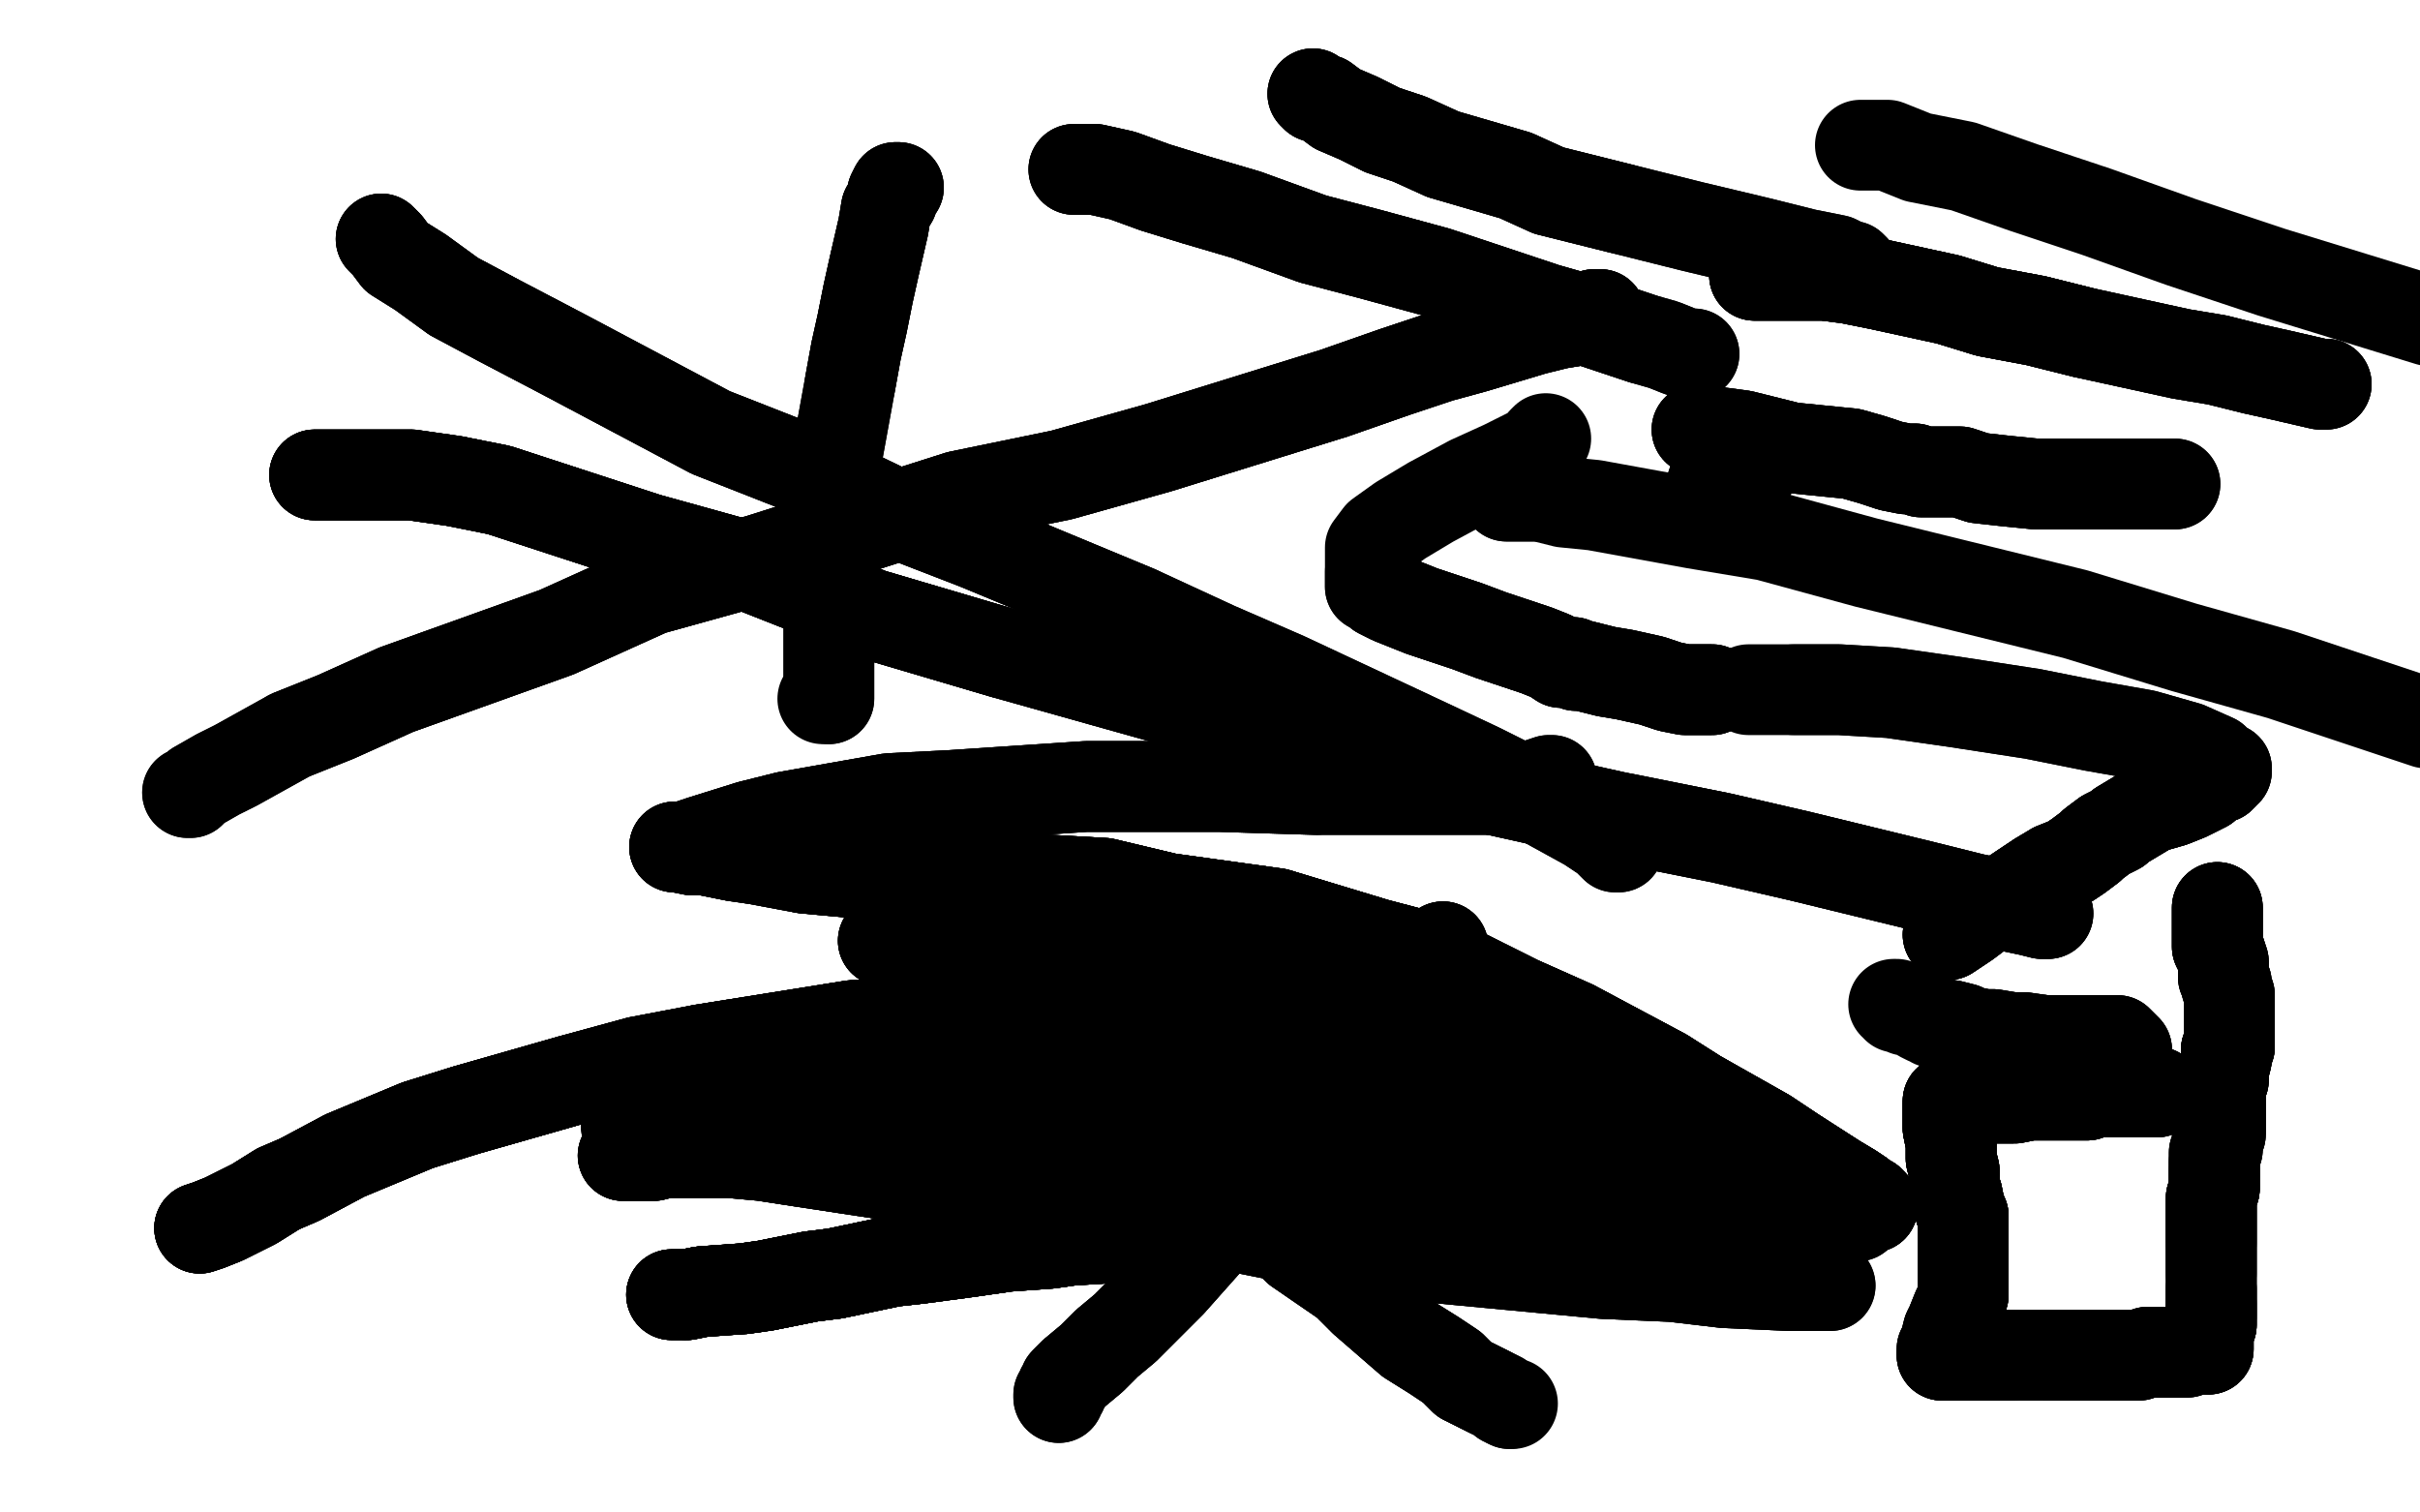 <?xml version="1.0" standalone="no"?>
<!DOCTYPE svg PUBLIC "-//W3C//DTD SVG 1.1//EN"
"http://www.w3.org/Graphics/SVG/1.1/DTD/svg11.dtd">

<svg width="800" height="500" version="1.1" xmlns="http://www.w3.org/2000/svg" xmlns:xlink="http://www.w3.org/1999/xlink" style="stroke-antialiasing: false"><desc>This SVG has been created on https://colorillo.com/</desc><rect x='0' y='0' width='800' height='500' style='fill: rgb(255,255,255); stroke-width:0' /><polyline points="126,79 128,81 131,85 139,90 150,98 165,106 186,117 235,143 263,154 292,168 323,180 376,202" style="fill: none; stroke: #000000; stroke-width: 30; stroke-linejoin: round; stroke-linecap: round; stroke-antialiasing: false; stroke-antialias: 0; opacity: 1.0"/>
<polyline points="126,79 128,81 131,85 139,90 150,98 165,106 186,117 235,143 263,154 292,168 323,180 376,202 402,214 425,224 472,246 489,254 505,262 525,273 531,277 534,280 535,280" style="fill: none; stroke: #000000; stroke-width: 30; stroke-linejoin: round; stroke-linecap: round; stroke-antialiasing: false; stroke-antialias: 0; opacity: 1.0"/>
<polyline points="126,79 128,81 131,85 139,90 150,98 165,106 186,117 235,143 263,154 292,168 323,180 376,202 402,214 425,224 472,246 489,254 505,262 525,273 531,277 534,280 535,280" style="fill: none; stroke: #000000; stroke-width: 30; stroke-linejoin: round; stroke-linecap: round; stroke-antialiasing: false; stroke-antialias: 0; opacity: 1.0"/>
<polyline points="529,104 528,104 527,104 524,105 521,106 515,107" style="fill: none; stroke: #000000; stroke-width: 30; stroke-linejoin: round; stroke-linecap: round; stroke-antialiasing: false; stroke-antialias: 0; opacity: 1.0"/>
<polyline points="529,104 528,104 527,104 524,105 521,106 515,107 507,109 487,115 476,118 461,123 441,130 383,148 351,157 317,164 251,185 215,195 184,209 131,228 111,237 96,243" style="fill: none; stroke: #000000; stroke-width: 30; stroke-linejoin: round; stroke-linecap: round; stroke-antialiasing: false; stroke-antialias: 0; opacity: 1.0"/>
<polyline points="529,104 528,104 527,104 524,105 521,106 515,107 507,109 487,115 476,118 461,123 441,130 383,148 351,157 317,164 251,185 215,195 184,209 131,228 111,237 96,243 78,253 72,256 65,260 63,262 62,262" style="fill: none; stroke: #000000; stroke-width: 30; stroke-linejoin: round; stroke-linecap: round; stroke-antialiasing: false; stroke-antialias: 0; opacity: 1.0"/>
<polyline points="529,104 528,104 527,104 524,105 521,106 515,107 507,109 487,115 476,118 461,123 441,130 383,148 351,157 317,164 251,185 215,195 184,209 131,228 111,237 96,243 78,253 72,256 65,260 63,262 62,262" style="fill: none; stroke: #000000; stroke-width: 30; stroke-linejoin: round; stroke-linecap: round; stroke-antialiasing: false; stroke-antialias: 0; opacity: 1.0"/>
<polyline points="297,62 296,62 295,64 295,66 293,69 292,75 289,88 287,97 285,107 283,116 281,127" style="fill: none; stroke: #000000; stroke-width: 30; stroke-linejoin: round; stroke-linecap: round; stroke-antialiasing: false; stroke-antialias: 0; opacity: 1.0"/>
<polyline points="297,62 296,62 295,64 295,66 293,69 292,75 289,88 287,97 285,107 283,116 281,127 277,149 276,159 275,169 274,189 274,197 274,205 274,217 274,223 274,228 274,230 274,231" style="fill: none; stroke: #000000; stroke-width: 30; stroke-linejoin: round; stroke-linecap: round; stroke-antialiasing: false; stroke-antialias: 0; opacity: 1.0"/>
<polyline points="297,62 296,62 295,64 295,66 293,69 292,75 289,88 287,97 285,107 283,116 281,127 277,149 276,159 275,169 274,189 274,197 274,205 274,217 274,223 274,228 274,230 274,231 273,231 272,231" style="fill: none; stroke: #000000; stroke-width: 30; stroke-linejoin: round; stroke-linecap: round; stroke-antialiasing: false; stroke-antialias: 0; opacity: 1.0"/>
<polyline points="104,157 105,157 111,157 118,157 126,157 136,157 150,159 165,162 214,178 250,188 288,203 332,216" style="fill: none; stroke: #000000; stroke-width: 30; stroke-linejoin: round; stroke-linecap: round; stroke-antialiasing: false; stroke-antialias: 0; opacity: 1.0"/>
<polyline points="104,157 105,157 111,157 118,157 126,157 136,157 150,159 165,162 214,178 250,188 288,203 332,216 421,241 462,254 534,270 569,277 595,283 636,293 652,297 671,301 675,302 677,302" style="fill: none; stroke: #000000; stroke-width: 30; stroke-linejoin: round; stroke-linecap: round; stroke-antialiasing: false; stroke-antialias: 0; opacity: 1.0"/>
<polyline points="104,157 105,157 111,157 118,157 126,157 136,157 150,159 165,162 214,178 250,188 288,203 332,216 421,241 462,254 534,270 569,277 595,283 636,293 652,297 671,301 675,302 677,302 676,302 675,301" style="fill: none; stroke: #000000; stroke-width: 30; stroke-linejoin: round; stroke-linecap: round; stroke-antialiasing: false; stroke-antialias: 0; opacity: 1.0"/>
<polyline points="104,157 105,157 111,157 118,157 126,157 136,157 150,159 165,162 214,178 250,188 288,203 332,216 421,241 462,254 534,270 569,277 595,283 636,293 652,297 671,301 675,302 677,302 676,302 675,301" style="fill: none; stroke: #000000; stroke-width: 30; stroke-linejoin: round; stroke-linecap: round; stroke-antialiasing: false; stroke-antialias: 0; opacity: 1.0"/>
<polyline points="222,428 224,428 227,428 232,427 246,426 253,425 268,422 276,421 295,417 304,416" style="fill: none; stroke: #000000; stroke-width: 30; stroke-linejoin: round; stroke-linecap: round; stroke-antialiasing: false; stroke-antialias: 0; opacity: 1.0"/>
<polyline points="222,428 224,428 227,428 232,427 246,426 253,425 268,422 276,421 295,417 304,416 319,414 333,412 347,411 354,410 370,409 376,408 390,407 409,405 418,405 429,405" style="fill: none; stroke: #000000; stroke-width: 30; stroke-linejoin: round; stroke-linecap: round; stroke-antialiasing: false; stroke-antialias: 0; opacity: 1.0"/>
<polyline points="222,428 224,428 227,428 232,427 246,426 253,425 268,422 276,421 295,417 304,416 319,414 333,412 347,411 354,410 370,409 376,408 390,407 409,405 418,405 429,405 440,405 452,405 463,405 470,405 481,405 486,405 504,404 508,404" style="fill: none; stroke: #000000; stroke-width: 30; stroke-linejoin: round; stroke-linecap: round; stroke-antialiasing: false; stroke-antialias: 0; opacity: 1.0"/>
<polyline points="222,428 224,428 227,428 232,427 246,426 253,425 268,422 276,421 295,417 304,416 319,414 333,412 347,411 354,410 370,409 376,408 390,407 409,405 418,405 429,405 440,405 452,405 463,405 470,405 481,405 486,405 504,404 508,404 524,404 531,404 543,404 555,404 566,404 575,403 582,403 587,403 590,403 592,403" style="fill: none; stroke: #000000; stroke-width: 30; stroke-linejoin: round; stroke-linecap: round; stroke-antialiasing: false; stroke-antialias: 0; opacity: 1.0"/>
<polyline points="222,428 224,428 227,428 232,427 246,426 253,425 268,422 276,421 295,417 304,416 319,414 333,412 347,411 354,410 370,409 376,408 390,407 409,405 418,405 429,405 440,405 452,405 463,405 470,405 481,405 486,405 504,404 508,404 524,404 531,404 543,404 555,404 566,404 575,403 582,403 587,403 590,403 592,403 596,403 601,403 602,403 603,403 606,403 607,403 608,402" style="fill: none; stroke: #000000; stroke-width: 30; stroke-linejoin: round; stroke-linecap: round; stroke-antialiasing: false; stroke-antialias: 0; opacity: 1.0"/>
<polyline points="227,428 232,427 246,426 253,425 268,422 276,421 295,417 304,416 319,414 333,412 347,411 354,410 370,409 376,408 390,407 409,405 418,405 429,405 440,405 452,405 463,405 470,405 481,405 486,405 504,404 508,404 524,404 531,404 543,404 555,404 566,404 575,403 582,403 587,403 590,403 592,403 596,403 601,403 602,403 603,403 606,403 607,403 608,402 609,402 610,402 611,402 612,402 613,402 614,402" style="fill: none; stroke: #000000; stroke-width: 30; stroke-linejoin: round; stroke-linecap: round; stroke-antialiasing: false; stroke-antialias: 0; opacity: 1.0"/>
<polyline points="227,428 232,427 246,426 253,425 268,422 276,421 295,417 304,416 319,414 333,412 347,411 354,410 370,409 376,408 390,407 409,405 418,405 429,405 440,405 452,405 463,405 470,405 481,405 486,405 504,404 508,404 524,404 531,404 543,404 555,404 566,404 575,403 582,403 587,403 590,403 592,403 596,403 601,403 602,403 603,403 606,403 607,403 608,402 609,402 610,402 611,402 612,402 613,402 614,402" style="fill: none; stroke: #000000; stroke-width: 30; stroke-linejoin: round; stroke-linecap: round; stroke-antialiasing: false; stroke-antialias: 0; opacity: 1.0"/>
<polyline points="292,311 293,311 294,311 296,312 298,313 300,315 303,318 314,327 320,332 328,339 345,352 354,358 363,366" style="fill: none; stroke: #000000; stroke-width: 30; stroke-linejoin: round; stroke-linecap: round; stroke-antialiasing: false; stroke-antialias: 0; opacity: 1.0"/>
<polyline points="292,311 293,311 294,311 296,312 298,313 300,315 303,318 314,327 320,332 328,339 345,352 354,358 363,366 380,379 389,384 399,391 414,401 423,407 429,413 445,424 451,430 466,443 474,448 480,452 484,456 492,460" style="fill: none; stroke: #000000; stroke-width: 30; stroke-linejoin: round; stroke-linecap: round; stroke-antialiasing: false; stroke-antialias: 0; opacity: 1.0"/>
<polyline points="292,311 293,311 294,311 296,312 298,313 300,315 303,318 314,327 320,332 328,339 345,352 354,358 363,366 380,379 389,384 399,391 414,401 423,407 429,413 445,424 451,430 466,443 474,448 480,452 484,456 492,460 496,462 497,463 499,464" style="fill: none; stroke: #000000; stroke-width: 30; stroke-linejoin: round; stroke-linecap: round; stroke-antialiasing: false; stroke-antialias: 0; opacity: 1.0"/>
<polyline points="292,311 293,311 294,311 296,312 298,313 300,315 303,318 314,327 320,332 328,339 345,352 354,358 363,366 380,379 389,384 399,391 414,401 423,407 429,413 445,424 451,430 466,443 474,448 480,452 484,456 492,460 496,462 497,463 499,464 500,464" style="fill: none; stroke: #000000; stroke-width: 30; stroke-linejoin: round; stroke-linecap: round; stroke-antialiasing: false; stroke-antialias: 0; opacity: 1.0"/>
<polyline points="206,382 207,382 209,382 212,382 216,382 220,381 232,381 241,381 252,382 265,384 311,391" style="fill: none; stroke: #000000; stroke-width: 30; stroke-linejoin: round; stroke-linecap: round; stroke-antialiasing: false; stroke-antialias: 0; opacity: 1.0"/>
<polyline points="206,382 207,382 209,382 212,382 216,382 220,381 232,381 241,381 252,382 265,384 311,391 343,396 411,406 446,413 477,416 530,421 553,422 570,424 592,425 599,425 603,425" style="fill: none; stroke: #000000; stroke-width: 30; stroke-linejoin: round; stroke-linecap: round; stroke-antialiasing: false; stroke-antialias: 0; opacity: 1.0"/>
<polyline points="206,382 207,382 209,382 212,382 216,382 220,381 232,381 241,381 252,382 265,384 311,391 343,396 411,406 446,413 477,416 530,421 553,422 570,424 592,425 599,425 603,425 605,425" style="fill: none; stroke: #000000; stroke-width: 30; stroke-linejoin: round; stroke-linecap: round; stroke-antialiasing: false; stroke-antialias: 0; opacity: 1.0"/>
<polyline points="206,382 207,382 209,382 212,382 216,382 220,381 232,381 241,381 252,382 265,384 311,391 343,396 411,406 446,413 477,416 530,421 553,422 570,424 592,425 599,425 603,425 605,425" style="fill: none; stroke: #000000; stroke-width: 30; stroke-linejoin: round; stroke-linecap: round; stroke-antialiasing: false; stroke-antialias: 0; opacity: 1.0"/>
<polyline points="477,313 477,314 475,316 475,317 473,319 472,322 469,326 466,329 458,340 453,348 448,354 435,370" style="fill: none; stroke: #000000; stroke-width: 30; stroke-linejoin: round; stroke-linecap: round; stroke-antialiasing: false; stroke-antialias: 0; opacity: 1.0"/>
<polyline points="477,313 477,314 475,316 475,317 473,319 472,322 469,326 466,329 458,340 453,348 448,354 435,370 426,379 419,389 411,397 395,415 387,424 372,439 366,444 361,449 355,454 354,455 353,456" style="fill: none; stroke: #000000; stroke-width: 30; stroke-linejoin: round; stroke-linecap: round; stroke-antialiasing: false; stroke-antialias: 0; opacity: 1.0"/>
<polyline points="477,313 477,314 475,316 475,317 473,319 472,322 469,326 466,329 458,340 453,348 448,354 435,370 426,379 419,389 411,397 395,415 387,424 372,439 366,444 361,449 355,454 354,455 353,456 352,457 352,458 351,459 351,460 350,461 350,462" style="fill: none; stroke: #000000; stroke-width: 30; stroke-linejoin: round; stroke-linecap: round; stroke-antialiasing: false; stroke-antialias: 0; opacity: 1.0"/>
<polyline points="477,313 477,314 475,316 475,317 473,319 472,322 469,326 466,329 458,340 453,348 448,354 435,370 426,379 419,389 411,397 395,415 387,424 372,439 366,444 361,449 355,454 354,455 353,456 352,457 352,458 351,459 351,460 350,461 350,462" style="fill: none; stroke: #000000; stroke-width: 30; stroke-linejoin: round; stroke-linecap: round; stroke-antialiasing: false; stroke-antialias: 0; opacity: 1.0"/>
<polyline points="66,406 69,405 74,403 80,400 84,398 92,393 99,390 114,382 138,372 154,367 189,357" style="fill: none; stroke: #000000; stroke-width: 30; stroke-linejoin: round; stroke-linecap: round; stroke-antialiasing: false; stroke-antialias: 0; opacity: 1.0"/>
<polyline points="66,406 69,405 74,403 80,400 84,398 92,393 99,390 114,382 138,372 154,367 189,357 211,351 232,347 282,339 309,338 337,336 390,337 415,340 439,345 491,359 515,365 539,372" style="fill: none; stroke: #000000; stroke-width: 30; stroke-linejoin: round; stroke-linecap: round; stroke-antialiasing: false; stroke-antialias: 0; opacity: 1.0"/>
<polyline points="66,406 69,405 74,403 80,400 84,398 92,393 99,390 114,382 138,372 154,367 189,357 211,351 232,347 282,339 309,338 337,336 390,337 415,340 439,345 491,359 515,365 539,372 573,383 587,387 606,394 612,397 616,397 619,399" style="fill: none; stroke: #000000; stroke-width: 30; stroke-linejoin: round; stroke-linecap: round; stroke-antialiasing: false; stroke-antialias: 0; opacity: 1.0"/>
<polyline points="66,406 69,405 74,403 80,400 84,398 92,393 99,390 114,382 138,372 154,367 189,357 211,351 232,347 282,339 309,338 337,336 390,337 415,340 439,345 491,359 515,365 539,372 573,383 587,387 606,394 612,397 616,397 619,399 619,398 618,398 618,397 617,397 615,395 612,393" style="fill: none; stroke: #000000; stroke-width: 30; stroke-linejoin: round; stroke-linecap: round; stroke-antialiasing: false; stroke-antialias: 0; opacity: 1.0"/>
<polyline points="66,406 69,405 74,403 80,400 84,398 92,393 99,390 114,382 138,372 154,367 189,357 211,351 232,347 282,339 309,338 337,336 390,337 415,340 439,345 491,359 515,365 539,372 573,383 587,387 606,394 612,397 616,397 619,399 619,398 618,398 618,397 617,397 615,395 612,393 607,390 593,381 584,375 561,362 550,355 520,339 502,331 474,317 455,312 422,302 386,297 365,292 330,290 300,289 288,289 266,287" style="fill: none; stroke: #000000; stroke-width: 30; stroke-linejoin: round; stroke-linecap: round; stroke-antialiasing: false; stroke-antialias: 0; opacity: 1.0"/>
<polyline points="232,347 282,339 309,338 337,336 390,337 415,340 439,345 491,359 515,365 539,372 573,383 587,387 606,394 612,397 616,397 619,399 619,398 618,398 618,397 617,397 615,395 612,393 607,390 593,381 584,375 561,362 550,355 520,339 502,331 474,317 455,312 422,302 386,297 365,292 330,290 300,289 288,289 266,287 250,284 243,283 233,281 229,281 224,280 223,280" style="fill: none; stroke: #000000; stroke-width: 30; stroke-linejoin: round; stroke-linecap: round; stroke-antialiasing: false; stroke-antialias: 0; opacity: 1.0"/>
<polyline points="439,345 491,359 515,365 539,372 573,383 587,387 606,394 612,397 616,397 619,399 619,398 618,398 618,397 617,397 615,395 612,393 607,390 593,381 584,375 561,362 550,355 520,339 502,331 474,317 455,312 422,302 386,297 365,292 330,290 300,289 288,289 266,287 250,284 243,283 233,281 229,281 224,280 223,280 226,280 232,278 248,273 260,270 294,264 314,263 359,260 403,260 435,261" style="fill: none; stroke: #000000; stroke-width: 30; stroke-linejoin: round; stroke-linecap: round; stroke-antialiasing: false; stroke-antialias: 0; opacity: 1.0"/>
<polyline points="618,397 617,397 615,395 612,393 607,390 593,381 584,375 561,362 550,355 520,339 502,331 474,317 455,312 422,302 386,297 365,292 330,290 300,289 288,289 266,287 250,284 243,283 233,281 229,281 224,280 223,280 226,280 232,278 248,273 260,270 294,264 314,263 359,260 403,260 435,261 448,261 471,261 487,261 498,261 501,261 507,260 509,259 512,258 513,258" style="fill: none; stroke: #000000; stroke-width: 30; stroke-linejoin: round; stroke-linecap: round; stroke-antialiasing: false; stroke-antialias: 0; opacity: 1.0"/>
<polyline points="618,397 617,397 615,395 612,393 607,390 593,381 584,375 561,362 550,355 520,339 502,331 474,317 455,312 422,302 386,297 365,292 330,290 300,289 288,289 266,287 250,284 243,283 233,281 229,281 224,280 223,280 226,280 232,278 248,273 260,270 294,264 314,263 359,260 403,260 435,261 448,261 471,261 487,261 498,261 501,261 507,260 509,259 512,258 513,258" style="fill: none; stroke: #000000; stroke-width: 30; stroke-linejoin: round; stroke-linecap: round; stroke-antialiasing: false; stroke-antialias: 0; opacity: 1.0"/>
<polyline points="502,164 500,164 499,164 498,164 499,164 500,164 504,164 509,164" style="fill: none; stroke: #000000; stroke-width: 30; stroke-linejoin: round; stroke-linecap: round; stroke-antialiasing: false; stroke-antialias: 0; opacity: 1.0"/>
<polyline points="502,164 500,164 499,164 498,164 499,164 500,164 504,164 509,164 517,166 527,167 560,173 584,177 617,186 686,203 722,214 754,223 802,239" style="fill: none; stroke: #000000; stroke-width: 30; stroke-linejoin: round; stroke-linecap: round; stroke-antialiasing: false; stroke-antialias: 0; opacity: 1.0"/>
<polyline points="580,91 583,91 586,91 591,91 596,91 603,91 611,92 621,94 644,99 657,103 673,106 689,110" style="fill: none; stroke: #000000; stroke-width: 30; stroke-linejoin: round; stroke-linecap: round; stroke-antialiasing: false; stroke-antialias: 0; opacity: 1.0"/>
<polyline points="580,91 583,91 586,91 591,91 596,91 603,91 611,92 621,94 644,99 657,103 673,106 689,110 721,117 733,119 745,122 754,124 767,127 768,127 769,127" style="fill: none; stroke: #000000; stroke-width: 30; stroke-linejoin: round; stroke-linecap: round; stroke-antialiasing: false; stroke-antialias: 0; opacity: 1.0"/>
<polyline points="580,91 583,91 586,91 591,91 596,91 603,91 611,92 621,94 644,99 657,103 673,106 689,110 721,117 733,119 745,122 754,124 767,127 768,127 769,127 768,127" style="fill: none; stroke: #000000; stroke-width: 30; stroke-linejoin: round; stroke-linecap: round; stroke-antialiasing: false; stroke-antialias: 0; opacity: 1.0"/>
<polyline points="580,91 583,91 586,91 591,91 596,91 603,91 611,92 621,94 644,99 657,103 673,106 689,110 721,117 733,119 745,122 754,124 767,127 768,127 769,127 768,127" style="fill: none; stroke: #000000; stroke-width: 30; stroke-linejoin: round; stroke-linecap: round; stroke-antialiasing: false; stroke-antialias: 0; opacity: 1.0"/>
<polyline points="615,48 618,48 624,48 634,52 649,55 669,62 693,70 721,80 751,90 803,106" style="fill: none; stroke: #000000; stroke-width: 30; stroke-linejoin: round; stroke-linecap: round; stroke-antialiasing: false; stroke-antialias: 0; opacity: 1.0"/>
<polyline points="355,56 362,56 371,58 382,62 395,66 412,71 434,79 453,84 475,90 511,102 525,106 543,112" style="fill: none; stroke: #000000; stroke-width: 30; stroke-linejoin: round; stroke-linecap: round; stroke-antialiasing: false; stroke-antialias: 0; opacity: 1.0"/>
<polyline points="355,56 362,56 371,58 382,62 395,66 412,71 434,79 453,84 475,90 511,102 525,106 543,112 550,114 555,116 558,117 560,117" style="fill: none; stroke: #000000; stroke-width: 30; stroke-linejoin: round; stroke-linecap: round; stroke-antialiasing: false; stroke-antialias: 0; opacity: 1.0"/>
<polyline points="355,56 362,56 371,58 382,62 395,66 412,71 434,79 453,84 475,90 511,102 525,106 543,112 550,114 555,116 558,117 560,117" style="fill: none; stroke: #000000; stroke-width: 30; stroke-linejoin: round; stroke-linecap: round; stroke-antialiasing: false; stroke-antialias: 0; opacity: 1.0"/>
<polyline points="434,31 435,32 438,33 442,36 449,39 457,43 466,46 477,51 501,58 512,63 524,66 536,69" style="fill: none; stroke: #000000; stroke-width: 30; stroke-linejoin: round; stroke-linecap: round; stroke-antialiasing: false; stroke-antialias: 0; opacity: 1.0"/>
<polyline points="434,31 435,32 438,33 442,36 449,39 457,43 466,46 477,51 501,58 512,63 524,66 536,69 560,75 581,80 589,82 597,84 607,86 611,88 612,88 613,89" style="fill: none; stroke: #000000; stroke-width: 30; stroke-linejoin: round; stroke-linecap: round; stroke-antialiasing: false; stroke-antialias: 0; opacity: 1.0"/>
<polyline points="434,31 435,32 438,33 442,36 449,39 457,43 466,46 477,51 501,58 512,63 524,66 536,69 560,75 581,80 589,82 597,84 607,86 611,88 612,88 613,89" style="fill: none; stroke: #000000; stroke-width: 30; stroke-linejoin: round; stroke-linecap: round; stroke-antialiasing: false; stroke-antialias: 0; opacity: 1.0"/>
<polyline points="733,300 733,301 733,302 733,303 733,304 733,305 733,307 733,308 733,309 733,311 733,313 734,315" style="fill: none; stroke: #000000; stroke-width: 30; stroke-linejoin: round; stroke-linecap: round; stroke-antialiasing: false; stroke-antialias: 0; opacity: 1.0"/>
<polyline points="733,300 733,301 733,302 733,303 733,304 733,305 733,307 733,308 733,309 733,311 733,313 734,315 735,318 735,319 735,323 736,325 736,326 737,329 737,331 737,332 737,334 737,337 737,339 737,342 737,343 737,346 736,347 736,348 736,350" style="fill: none; stroke: #000000; stroke-width: 30; stroke-linejoin: round; stroke-linecap: round; stroke-antialiasing: false; stroke-antialias: 0; opacity: 1.0"/>
<polyline points="733,300 733,301 733,302 733,303 733,304 733,305 733,307 733,308 733,309 733,311 733,313 734,315 735,318 735,319 735,323 736,325 736,326 737,329 737,331 737,332 737,334 737,337 737,339 737,342 737,343 737,346 736,347 736,348 736,350 735,354 735,357 734,359 734,361 734,363 734,364 734,368 734,369 734,370 734,373" style="fill: none; stroke: #000000; stroke-width: 30; stroke-linejoin: round; stroke-linecap: round; stroke-antialiasing: false; stroke-antialias: 0; opacity: 1.0"/>
<polyline points="733,300 733,301 733,302 733,303 733,304 733,305 733,307 733,308 733,309 733,311 733,313 734,315 735,318 735,319 735,323 736,325 736,326 737,329 737,331 737,332 737,334 737,337 737,339 737,342 737,343 737,346 736,347 736,348 736,350 735,354 735,357 734,359 734,361 734,363 734,364 734,368 734,369 734,370 734,373 734,375 733,376 733,379 733,380 732,381 732,384 732,385 732,387 732,389 732,390 732,393" style="fill: none; stroke: #000000; stroke-width: 30; stroke-linejoin: round; stroke-linecap: round; stroke-antialiasing: false; stroke-antialias: 0; opacity: 1.0"/>
<polyline points="737,339 737,342 737,343 737,346 736,347 736,348 736,350 735,354 735,357 734,359 734,361 734,363 734,364 734,368 734,369 734,370 734,373 734,375 733,376 733,379 733,380 732,381 732,384 732,385 732,387 732,389 732,390 732,393 731,396 731,397 731,399 731,400 731,401 731,403 731,405 731,406 731,409 731,410 731,411" style="fill: none; stroke: #000000; stroke-width: 30; stroke-linejoin: round; stroke-linecap: round; stroke-antialiasing: false; stroke-antialias: 0; opacity: 1.0"/>
<polyline points="737,339 737,342 737,343 737,346 736,347 736,348 736,350 735,354 735,357 734,359 734,361 734,363 734,364 734,368 734,369 734,370 734,373 734,375 733,376 733,379 733,380 732,381 732,384 732,385 732,387 732,389 732,390 732,393 731,396 731,397 731,399 731,400 731,401 731,403 731,405 731,406 731,409 731,410 731,411 731,412 731,414 731,415 731,416 731,417 731,418 731,419 731,420 731,421" style="fill: none; stroke: #000000; stroke-width: 30; stroke-linejoin: round; stroke-linecap: round; stroke-antialiasing: false; stroke-antialias: 0; opacity: 1.0"/>
<polyline points="732,384 732,385 732,387 732,389 732,390 732,393 731,396 731,397 731,399 731,400 731,401 731,403 731,405 731,406 731,409 731,410 731,411 731,412 731,414 731,415 731,416 731,417 731,418 731,419 731,420 731,421 731,422 731,423 731,424 731,425 731,426 731,428 731,429 731,430 731,431 731,432 731,433 731,434 731,435" style="fill: none; stroke: #000000; stroke-width: 30; stroke-linejoin: round; stroke-linecap: round; stroke-antialiasing: false; stroke-antialias: 0; opacity: 1.0"/>
<polyline points="732,384 732,385 732,387 732,389 732,390 732,393 731,396 731,397 731,399 731,400 731,401 731,403 731,405 731,406 731,409 731,410 731,411 731,412 731,414 731,415 731,416 731,417 731,418 731,419 731,420 731,421 731,422 731,423 731,424 731,425 731,426 731,428 731,429 731,430 731,431 731,432 731,433 731,434 731,435 731,436 731,437 731,438 730,438 730,439 730,440 730,441" style="fill: none; stroke: #000000; stroke-width: 30; stroke-linejoin: round; stroke-linecap: round; stroke-antialiasing: false; stroke-antialias: 0; opacity: 1.0"/>
<polyline points="732,387 732,389 732,390 732,393 731,396 731,397 731,399 731,400 731,401 731,403 731,405 731,406 731,409 731,410 731,411 731,412 731,414 731,415 731,416 731,417 731,418 731,419 731,420 731,421 731,422 731,423 731,424 731,425 731,426 731,428 731,429 731,430 731,431 731,432 731,433 731,434 731,435 731,436 731,437 731,438 730,438 730,439 730,440 730,441 730,442 730,443 730,444 730,445 730,446" style="fill: none; stroke: #000000; stroke-width: 30; stroke-linejoin: round; stroke-linecap: round; stroke-antialiasing: false; stroke-antialias: 0; opacity: 1.0"/>
<polyline points="731,426 731,428 731,429 731,430 731,431 731,432 731,433 731,434 731,435 731,436 731,437 731,438 730,438 730,439 730,440 730,441 730,442 730,443 730,444 730,445 730,446 729,446 727,446 726,446 724,446 723,447 721,447 718,447 713,447 710,447 707,448 700,448 696,448 692,448 682,448 677,448" style="fill: none; stroke: #000000; stroke-width: 30; stroke-linejoin: round; stroke-linecap: round; stroke-antialiasing: false; stroke-antialias: 0; opacity: 1.0"/>
<polyline points="731,426 731,428 731,429 731,430 731,431 731,432 731,433 731,434 731,435 731,436 731,437 731,438 730,438 730,439 730,440 730,441 730,442 730,443 730,444 730,445 730,446 729,446 727,446 726,446 724,446 723,447 721,447 718,447 713,447 710,447 707,448 700,448 696,448 692,448 682,448 677,448 665,448 659,448 654,448 647,448 645,448 642,448" style="fill: none; stroke: #000000; stroke-width: 30; stroke-linejoin: round; stroke-linecap: round; stroke-antialiasing: false; stroke-antialias: 0; opacity: 1.0"/>
<polyline points="731,431 731,432 731,433 731,434 731,435 731,436 731,437 731,438 730,438 730,439 730,440 730,441 730,442 730,443 730,444 730,445 730,446 729,446 727,446 726,446 724,446 723,447 721,447 718,447 713,447 710,447 707,448 700,448 696,448 692,448 682,448 677,448 665,448 659,448 654,448 647,448 645,448 642,448 642,447 642,446 643,445 643,444 644,440 645,438 647,433 648,431 649,428 649,424" style="fill: none; stroke: #000000; stroke-width: 30; stroke-linejoin: round; stroke-linecap: round; stroke-antialiasing: false; stroke-antialias: 0; opacity: 1.0"/>
<polyline points="665,448 659,448 654,448 647,448 645,448 642,448 642,447 642,446 643,445 643,444 644,440 645,438 647,433 648,431 649,428 649,424 649,421 649,419 649,416 649,411 649,408 649,402 648,400 647,395 646,394 646,389 646,387 645,383 645,380 645,378 644,373 644,368 644,367 644,365" style="fill: none; stroke: #000000; stroke-width: 30; stroke-linejoin: round; stroke-linecap: round; stroke-antialiasing: false; stroke-antialias: 0; opacity: 1.0"/>
<polyline points="665,448 659,448 654,448 647,448 645,448 642,448 642,447 642,446 643,445 643,444 644,440 645,438 647,433 648,431 649,428 649,424 649,421 649,419 649,416 649,411 649,408 649,402 648,400 647,395 646,394 646,389 646,387 645,383 645,380 645,378 644,373 644,368 644,367 644,365 644,364" style="fill: none; stroke: #000000; stroke-width: 30; stroke-linejoin: round; stroke-linecap: round; stroke-antialiasing: false; stroke-antialias: 0; opacity: 1.0"/>
<polyline points="649,428 649,424 649,421 649,419 649,416 649,411 649,408 649,402 648,400 647,395 646,394 646,389 646,387 645,383 645,380 645,378 644,373 644,368 644,367 644,365 644,364 645,364 647,363 649,363 652,363 658,363 666,363 671,362 678,362 680,362 683,362 685,362 686,362 688,362 690,362 692,361 695,361 696,361 700,361 702,361 706,361 707,361 711,361" style="fill: none; stroke: #000000; stroke-width: 30; stroke-linejoin: round; stroke-linecap: round; stroke-antialiasing: false; stroke-antialias: 0; opacity: 1.0"/>
<polyline points="649,428 649,424 649,421 649,419 649,416 649,411 649,408 649,402 648,400 647,395 646,394 646,389 646,387 645,383 645,380 645,378 644,373 644,368 644,367 644,365 644,364 645,364 647,363 649,363 652,363 658,363 666,363 671,362 678,362 680,362 683,362 685,362 686,362 688,362 690,362 692,361 695,361 696,361 700,361 702,361 706,361 707,361 711,361 712,361 713,361" style="fill: none; stroke: #000000; stroke-width: 30; stroke-linejoin: round; stroke-linecap: round; stroke-antialiasing: false; stroke-antialias: 0; opacity: 1.0"/>
<polyline points="649,408 649,402 648,400 647,395 646,394 646,389 646,387 645,383 645,380 645,378 644,373 644,368 644,367 644,365 644,364 645,364 647,363 649,363 652,363 658,363 666,363 671,362 678,362 680,362 683,362 685,362 686,362 688,362 690,362 692,361 695,361 696,361 700,361 702,361 706,361 707,361 711,361 712,361 713,361 712,361 711,361 710,361 709,361 708,361 707,361 706,361 706,360" style="fill: none; stroke: #000000; stroke-width: 30; stroke-linejoin: round; stroke-linecap: round; stroke-antialiasing: false; stroke-antialias: 0; opacity: 1.0"/>
<polyline points="644,373 644,368 644,367 644,365 644,364 645,364 647,363 649,363 652,363 658,363 666,363 671,362 678,362 680,362 683,362 685,362 686,362 688,362 690,362 692,361 695,361 696,361 700,361 702,361 706,361 707,361 711,361 712,361 713,361 712,361 711,361 710,361 709,361 708,361 707,361 706,361 706,360 705,360 704,359 704,358 704,357 704,356 704,354 704,353 704,352" style="fill: none; stroke: #000000; stroke-width: 30; stroke-linejoin: round; stroke-linecap: round; stroke-antialiasing: false; stroke-antialias: 0; opacity: 1.0"/>
<polyline points="707,361 706,361 706,360 705,360 704,359 704,358 704,357 704,356 704,354 704,353 704,352 703,349 703,347 702,346 701,345 700,344 699,344 698,344 696,344 695,344 691,344 685,344 682,344 676,344 669,343 665,343 659,342 656,342 651,341 649,340 645,339 644,339 643,339" style="fill: none; stroke: #000000; stroke-width: 30; stroke-linejoin: round; stroke-linecap: round; stroke-antialiasing: false; stroke-antialias: 0; opacity: 1.0"/>
<polyline points="707,361 706,361 706,360 705,360 704,359 704,358 704,357 704,356 704,354 704,353 704,352 703,349 703,347 702,346 701,345 700,344 699,344 698,344 696,344 695,344 691,344 685,344 682,344 676,344 669,343 665,343 659,342 656,342 651,341 649,340 645,339 644,339 643,339 642,339 641,338 640,338" style="fill: none; stroke: #000000; stroke-width: 30; stroke-linejoin: round; stroke-linecap: round; stroke-antialiasing: false; stroke-antialias: 0; opacity: 1.0"/>
<polyline points="707,361 706,361 706,360 705,360 704,359 704,358 704,357 704,356 704,354 704,353 704,352 703,349 703,347 702,346 701,345 700,344 699,344 698,344 696,344 695,344 691,344 685,344 682,344 676,344 669,343 665,343 659,342 656,342 651,341 649,340 645,339 644,339 643,339 642,339 641,338 640,338 639,338 638,337 637,337 635,336 632,334 630,334 629,333 627,333 627,332 626,332" style="fill: none; stroke: #000000; stroke-width: 30; stroke-linejoin: round; stroke-linecap: round; stroke-antialiasing: false; stroke-antialias: 0; opacity: 1.0"/>
<polyline points="644,309 650,305 654,302 659,299 665,296 671,292 674,290 679,287 684,285 687,283 691,280 692,279 696,276 700,274 701,273 706,270 711,267 718,265 723,263 729,260 731,258 734,257 735,256" style="fill: none; stroke: #000000; stroke-width: 30; stroke-linejoin: round; stroke-linecap: round; stroke-antialiasing: false; stroke-antialias: 0; opacity: 1.0"/>
<polyline points="644,309 650,305 654,302 659,299 665,296 671,292 674,290 679,287 684,285 687,283 691,280 692,279 696,276 700,274 701,273 706,270 711,267 718,265 723,263 729,260 731,258 734,257 735,256 735,255 736,255 736,254 734,253" style="fill: none; stroke: #000000; stroke-width: 30; stroke-linejoin: round; stroke-linecap: round; stroke-antialiasing: false; stroke-antialias: 0; opacity: 1.0"/>
<polyline points="644,309 650,305 654,302 659,299 665,296 671,292 674,290 679,287 684,285 687,283 691,280 692,279 696,276 700,274 701,273 706,270 711,267 718,265 723,263 729,260 731,258 734,257 735,256 735,255 736,255 736,254 734,253 732,251 723,247 709,243 692,240 672,236 646,232 625,229 608,228 598,228 594,228 593,228" style="fill: none; stroke: #000000; stroke-width: 30; stroke-linejoin: round; stroke-linecap: round; stroke-antialiasing: false; stroke-antialias: 0; opacity: 1.0"/>
<polyline points="644,309 650,305 654,302 659,299 665,296 671,292 674,290 679,287 684,285 687,283 691,280 692,279 696,276 700,274 701,273 706,270 711,267 718,265 723,263 729,260 731,258 734,257 735,256 735,255 736,255 736,254 734,253 732,251 723,247 709,243 692,240 672,236 646,232 625,229 608,228 598,228 594,228 593,228 592,228 591,228 590,228 589,228 586,228 582,228 578,228" style="fill: none; stroke: #000000; stroke-width: 30; stroke-linejoin: round; stroke-linecap: round; stroke-antialiasing: false; stroke-antialias: 0; opacity: 1.0"/>
<polyline points="566,228 565,228 564,228 562,228 557,228 552,227 546,225 537,223 531,222 527,221 523,220 521,220 520,219 518,219 516,219 513,217 508,215 502,213 493,210 485,207 473,203 470,202 460,198 456,196 455,195 454,194" style="fill: none; stroke: #000000; stroke-width: 30; stroke-linejoin: round; stroke-linecap: round; stroke-antialiasing: false; stroke-antialias: 0; opacity: 1.0"/>
<polyline points="566,228 565,228 564,228 562,228 557,228 552,227 546,225 537,223 531,222 527,221 523,220 521,220 520,219 518,219 516,219 513,217 508,215 502,213 493,210 485,207 473,203 470,202 460,198 456,196 455,195 454,194 453,194 453,193 453,192 453,190 453,189" style="fill: none; stroke: #000000; stroke-width: 30; stroke-linejoin: round; stroke-linecap: round; stroke-antialiasing: false; stroke-antialias: 0; opacity: 1.0"/>
<polyline points="566,228 565,228 564,228 562,228 557,228 552,227 546,225 537,223 531,222 527,221 523,220 521,220 520,219 518,219 516,219 513,217 508,215 502,213 493,210 485,207 473,203 470,202 460,198 456,196 455,195 454,194 453,194 453,193 453,192 453,190 453,189 453,188 453,186 453,185 453,183 453,181 456,177 463,172 473,166 486,159 497,154 505,150 509,148 510,146 511,145" style="fill: none; stroke: #000000; stroke-width: 30; stroke-linejoin: round; stroke-linecap: round; stroke-antialiasing: false; stroke-antialias: 0; opacity: 1.0"/>
<polyline points="561,142 576,144 592,148 612,150 619,152 625,154 630,155 633,155 635,156 637,156 640,156 643,156 648,156 654,158 663,159 673,160 685,160 693,160 700,160 708,160 713,160 715,160 717,160 718,160" style="fill: none; stroke: #000000; stroke-width: 30; stroke-linejoin: round; stroke-linecap: round; stroke-antialiasing: false; stroke-antialias: 0; opacity: 1.0"/>
<polyline points="561,142 576,144 592,148 612,150 619,152 625,154 630,155 633,155 635,156 637,156 640,156 643,156 648,156 654,158 663,159 673,160 685,160 693,160 700,160 708,160 713,160 715,160 717,160 718,160 719,160" style="fill: none; stroke: #000000; stroke-width: 30; stroke-linejoin: round; stroke-linecap: round; stroke-antialiasing: false; stroke-antialias: 0; opacity: 1.0"/>
<polyline points="561,142 576,144 592,148 612,150 619,152 625,154 630,155 633,155 635,156 637,156 640,156 643,156 648,156 654,158 663,159 673,160 685,160 693,160 700,160 708,160 713,160 715,160 717,160 718,160 719,160" style="fill: none; stroke: #000000; stroke-width: 30; stroke-linejoin: round; stroke-linecap: round; stroke-antialiasing: false; stroke-antialias: 0; opacity: 1.0"/>
<polyline points="566,160 568,159 569,159 570,159 571,158 573,157 574,157 575,157 576,157 578,157 578,156 579,156" style="fill: none; stroke: #000000; stroke-width: 30; stroke-linejoin: round; stroke-linecap: round; stroke-antialiasing: false; stroke-antialias: 0; opacity: 1.0"/>
<polyline points="566,160 568,159 569,159 570,159 571,158 573,157 574,157 575,157 576,157 578,157 578,156 579,156" style="fill: none; stroke: #000000; stroke-width: 30; stroke-linejoin: round; stroke-linecap: round; stroke-antialiasing: false; stroke-antialias: 0; opacity: 1.0"/>
<polyline points="483,337 483,338 485,341 486,342 487,343 488,344 489,345 489,346 491,348 492,348" style="fill: none; stroke: #000000; stroke-width: 30; stroke-linejoin: round; stroke-linecap: round; stroke-antialiasing: false; stroke-antialias: 0; opacity: 1.0"/>
<polyline points="483,337 483,338 485,341 486,342 487,343 488,344 489,345 489,346 491,348 492,348" style="fill: none; stroke: #000000; stroke-width: 30; stroke-linejoin: round; stroke-linecap: round; stroke-antialiasing: false; stroke-antialias: 0; opacity: 1.0"/>
<polyline points="207,372 209,372 210,371 213,370 216,370 218,368 220,367 221,367 224,366 224,365 225,365 226,365" style="fill: none; stroke: #000000; stroke-width: 30; stroke-linejoin: round; stroke-linecap: round; stroke-antialiasing: false; stroke-antialias: 0; opacity: 1.0"/>
<polyline points="207,372 209,372 210,371 213,370 216,370 218,368 220,367 221,367 224,366 224,365 225,365 226,365" style="fill: none; stroke: #000000; stroke-width: 30; stroke-linejoin: round; stroke-linecap: round; stroke-antialiasing: false; stroke-antialias: 0; opacity: 1.0"/>
<polyline points="227,366 228,366 230,366 231,366 233,366 234,366 236,366 239,366 245,366 249,365 255,364 260,364" style="fill: none; stroke: #000000; stroke-width: 30; stroke-linejoin: round; stroke-linecap: round; stroke-antialiasing: false; stroke-antialias: 0; opacity: 1.0"/>
<polyline points="227,366 228,366 230,366 231,366 233,366 234,366 236,366 239,366 245,366 249,365 255,364 260,364 265,363 274,363 280,363 284,363 290,363 292,363 293,363 296,363 297,363" style="fill: none; stroke: #000000; stroke-width: 30; stroke-linejoin: round; stroke-linecap: round; stroke-antialiasing: false; stroke-antialias: 0; opacity: 1.0"/>
<polyline points="227,366 228,366 230,366 231,366 233,366 234,366 236,366 239,366 245,366 249,365 255,364 260,364 265,363 274,363 280,363 284,363 290,363 292,363 293,363 296,363 297,363 298,363 299,363 300,363 301,363 302,363 304,363 305,363 306,363 307,363" style="fill: none; stroke: #000000; stroke-width: 30; stroke-linejoin: round; stroke-linecap: round; stroke-antialiasing: false; stroke-antialias: 0; opacity: 1.0"/>
<polyline points="227,366 228,366 230,366 231,366 233,366 234,366 236,366 239,366 245,366 249,365 255,364 260,364 265,363 274,363 280,363 284,363 290,363 292,363 293,363 296,363 297,363 298,363 299,363 300,363 301,363 302,363 304,363 305,363 306,363 307,363 308,363 309,363 310,363" style="fill: none; stroke: #000000; stroke-width: 30; stroke-linejoin: round; stroke-linecap: round; stroke-antialiasing: false; stroke-antialias: 0; opacity: 1.0"/>
<polyline points="227,366 228,366 230,366 231,366 233,366 234,366 236,366 239,366 245,366 249,365 255,364 260,364 265,363 274,363 280,363 284,363 290,363 292,363 293,363 296,363 297,363 298,363 299,363 300,363 301,363 302,363 304,363 305,363 306,363 307,363 308,363 309,363 310,363 311,363 312,363 313,363 314,363 315,363 316,363 317,363 317,364 318,364" style="fill: none; stroke: #000000; stroke-width: 30; stroke-linejoin: round; stroke-linecap: round; stroke-antialiasing: false; stroke-antialias: 0; opacity: 1.0"/>
<polyline points="227,366 228,366 230,366 231,366 233,366 234,366 236,366 239,366 245,366 249,365 255,364 260,364 265,363 274,363 280,363 284,363 290,363 292,363 293,363 296,363 297,363 298,363 299,363 300,363 301,363 302,363 304,363 305,363 306,363 307,363 308,363 309,363 310,363 311,363 312,363 313,363 314,363 315,363 316,363 317,363 317,364 318,364 319,364 321,364 322,364 324,365 325,365 325,366 327,366 328,367" style="fill: none; stroke: #000000; stroke-width: 30; stroke-linejoin: round; stroke-linecap: round; stroke-antialiasing: false; stroke-antialias: 0; opacity: 1.0"/>
<polyline points="280,363 284,363 290,363 292,363 293,363 296,363 297,363 298,363 299,363 300,363 301,363 302,363 304,363 305,363 306,363 307,363 308,363 309,363 310,363 311,363 312,363 313,363 314,363 315,363 316,363 317,363 317,364 318,364 319,364 321,364 322,364 324,365 325,365 325,366 327,366 328,367 329,367 329,368 330,368 331,369 332,369 334,370 334,371" style="fill: none; stroke: #000000; stroke-width: 30; stroke-linejoin: round; stroke-linecap: round; stroke-antialiasing: false; stroke-antialias: 0; opacity: 1.0"/>
<polyline points="293,363 296,363 297,363 298,363 299,363 300,363 301,363 302,363 304,363 305,363 306,363 307,363 308,363 309,363 310,363 311,363 312,363 313,363 314,363 315,363 316,363 317,363 317,364 318,364 319,364 321,364 322,364 324,365 325,365 325,366 327,366 328,367 329,367 329,368 330,368 331,369 332,369 334,370 334,371 336,371 337,372 338,372 338,373 338,374 340,374 341,375 342,375 343,376" style="fill: none; stroke: #000000; stroke-width: 30; stroke-linejoin: round; stroke-linecap: round; stroke-antialiasing: false; stroke-antialias: 0; opacity: 1.0"/>
<polyline points="310,363 311,363 312,363 313,363 314,363 315,363 316,363 317,363 317,364 318,364 319,364 321,364 322,364 324,365 325,365 325,366 327,366 328,367 329,367 329,368 330,368 331,369 332,369 334,370 334,371 336,371 337,372 338,372 338,373 338,374 340,374 341,375 342,375 343,376 344,377 347,378 348,379 351,380 352,381 354,382 356,382 357,382 358,383" style="fill: none; stroke: #000000; stroke-width: 30; stroke-linejoin: round; stroke-linecap: round; stroke-antialiasing: false; stroke-antialias: 0; opacity: 1.0"/>
<polyline points="312,363 313,363 314,363 315,363 316,363 317,363 317,364 318,364 319,364 321,364 322,364 324,365 325,365 325,366 327,366 328,367 329,367 329,368 330,368 331,369 332,369 334,370 334,371 336,371 337,372 338,372 338,373 338,374 340,374 341,375 342,375 343,376 344,377 347,378 348,379 351,380 352,381 354,382 356,382 357,382 358,383 359,383 360,383 361,384 361,385 362,385 363,385 364,385 364,386" style="fill: none; stroke: #000000; stroke-width: 30; stroke-linejoin: round; stroke-linecap: round; stroke-antialiasing: false; stroke-antialias: 0; opacity: 1.0"/>
<polyline points="312,363 313,363 314,363 315,363 316,363 317,363 317,364 318,364 319,364 321,364 322,364 324,365 325,365 325,366 327,366 328,367 329,367 329,368 330,368 331,369 332,369 334,370 334,371 336,371 337,372 338,372 338,373 338,374 340,374 341,375 342,375 343,376 344,377 347,378 348,379 351,380 352,381 354,382 356,382 357,382 358,383 359,383 360,383 361,384 361,385 362,385 363,385 364,385 364,386" style="fill: none; stroke: #000000; stroke-width: 30; stroke-linejoin: round; stroke-linecap: round; stroke-antialiasing: false; stroke-antialias: 0; opacity: 1.0"/>
<polyline points="376,353 376,354 377,354 377,355 379,356 379,357 381,359 382,359 384,361 386,362 387,363 390,365" style="fill: none; stroke: #000000; stroke-width: 30; stroke-linejoin: round; stroke-linecap: round; stroke-antialiasing: false; stroke-antialias: 0; opacity: 1.0"/>
<polyline points="376,353 376,354 377,354 377,355 379,356 379,357 381,359 382,359 384,361 386,362 387,363 390,365 392,366 393,367 396,369 397,370 400,371 402,373 403,373 404,374 405,375 406,375" style="fill: none; stroke: #000000; stroke-width: 30; stroke-linejoin: round; stroke-linecap: round; stroke-antialiasing: false; stroke-antialias: 0; opacity: 1.0"/>
<polyline points="376,353 376,354 377,354 377,355 379,356 379,357 381,359 382,359 384,361 386,362 387,363 390,365 392,366 393,367 396,369 397,370 400,371 402,373 403,373 404,374 405,375 406,375 406,376 407,376 408,376 408,375 408,374 409,374 411,371 413,370 416,367" style="fill: none; stroke: #000000; stroke-width: 30; stroke-linejoin: round; stroke-linecap: round; stroke-antialiasing: false; stroke-antialias: 0; opacity: 1.0"/>
<polyline points="376,353 376,354 377,354 377,355 379,356 379,357 381,359 382,359 384,361 386,362 387,363 390,365 392,366 393,367 396,369 397,370 400,371 402,373 403,373 404,374 405,375 406,375 406,376 407,376 408,376 408,375 408,374 409,374 411,371 413,370 416,367 418,367 421,365 422,364 425,363 426,363 427,363 427,362" style="fill: none; stroke: #000000; stroke-width: 30; stroke-linejoin: round; stroke-linecap: round; stroke-antialiasing: false; stroke-antialias: 0; opacity: 1.0"/>
<polyline points="376,353 376,354 377,354 377,355 379,356 379,357 381,359 382,359 384,361 386,362 387,363 390,365 392,366 393,367 396,369 397,370 400,371 402,373 403,373 404,374 405,375 406,375 406,376 407,376 408,376 408,375 408,374 409,374 411,371 413,370 416,367 418,367 421,365 422,364 425,363 426,363 427,363 427,362 427,361" style="fill: none; stroke: #000000; stroke-width: 30; stroke-linejoin: round; stroke-linecap: round; stroke-antialiasing: false; stroke-antialias: 0; opacity: 1.0"/>
<polyline points="376,353 376,354 377,354 377,355 379,356 379,357 381,359 382,359 384,361 386,362 387,363 390,365 392,366 393,367 396,369 397,370 400,371 402,373 403,373 404,374 405,375 406,375 406,376 407,376 408,376 408,375 408,374 409,374 411,371 413,370 416,367 418,367 421,365 422,364 425,363 426,363 427,363 427,362 427,361 426,361 425,361 425,360 424,360 421,359 418,359 417,359 416,359" style="fill: none; stroke: #000000; stroke-width: 30; stroke-linejoin: round; stroke-linecap: round; stroke-antialiasing: false; stroke-antialias: 0; opacity: 1.0"/>
<polyline points="392,366 393,367 396,369 397,370 400,371 402,373 403,373 404,374 405,375 406,375 406,376 407,376 408,376 408,375 408,374 409,374 411,371 413,370 416,367 418,367 421,365 422,364 425,363 426,363 427,363 427,362 427,361 426,361 425,361 425,360 424,360 421,359 418,359 417,359 416,359 415,359 414,359 413,359 412,359 410,359 409,359 407,359 406,359 405,359" style="fill: none; stroke: #000000; stroke-width: 30; stroke-linejoin: round; stroke-linecap: round; stroke-antialiasing: false; stroke-antialias: 0; opacity: 1.0"/>
<polyline points="392,366 393,367 396,369 397,370 400,371 402,373 403,373 404,374 405,375 406,375 406,376 407,376 408,376 408,375 408,374 409,374 411,371 413,370 416,367 418,367 421,365 422,364 425,363 426,363 427,363 427,362 427,361 426,361 425,361 425,360 424,360 421,359 418,359 417,359 416,359 415,359 414,359 413,359 412,359 410,359 409,359 407,359 406,359 405,359" style="fill: none; stroke: #000000; stroke-width: 30; stroke-linejoin: round; stroke-linecap: round; stroke-antialiasing: false; stroke-antialias: 0; opacity: 1.0"/>
<polyline points="441,329 440,329 439,329 438,329 436,329 433,329 431,329 429,329 425,329 422,329 420,329 417,329" style="fill: none; stroke: #000000; stroke-width: 30; stroke-linejoin: round; stroke-linecap: round; stroke-antialiasing: false; stroke-antialias: 0; opacity: 1.0"/>
<polyline points="441,329 440,329 439,329 438,329 436,329 433,329 431,329 429,329 425,329 422,329 420,329 417,329 412,330 411,330 409,330 407,330 403,331 401,331 399,331 397,331 392,331 390,331 386,331" style="fill: none; stroke: #000000; stroke-width: 30; stroke-linejoin: round; stroke-linecap: round; stroke-antialiasing: false; stroke-antialias: 0; opacity: 1.0"/>
<polyline points="441,329 440,329 439,329 438,329 436,329 433,329 431,329 429,329 425,329 422,329 420,329 417,329 412,330 411,330 409,330 407,330 403,331 401,331 399,331 397,331 392,331 390,331 386,331 381,331 375,331 373,331 371,331 367,331 365,332 363,332 360,332 358,332 355,332 349,332" style="fill: none; stroke: #000000; stroke-width: 30; stroke-linejoin: round; stroke-linecap: round; stroke-antialiasing: false; stroke-antialias: 0; opacity: 1.0"/>
<polyline points="441,329 440,329 439,329 438,329 436,329 433,329 431,329 429,329 425,329 422,329 420,329 417,329 412,330 411,330 409,330 407,330 403,331 401,331 399,331 397,331 392,331 390,331 386,331 381,331 375,331 373,331 371,331 367,331 365,332 363,332 360,332 358,332 355,332 349,332 346,332 344,332 339,332 336,331 331,331 329,331 327,331 323,331 321,331 320,331" style="fill: none; stroke: #000000; stroke-width: 30; stroke-linejoin: round; stroke-linecap: round; stroke-antialiasing: false; stroke-antialias: 0; opacity: 1.0"/>
<polyline points="441,329 440,329 439,329 438,329 436,329 433,329 431,329 429,329 425,329 422,329 420,329 417,329 412,330 411,330 409,330 407,330 403,331 401,331 399,331 397,331 392,331 390,331 386,331 381,331 375,331 373,331 371,331 367,331 365,332 363,332 360,332 358,332 355,332 349,332 346,332 344,332 339,332 336,331 331,331 329,331 327,331 323,331 321,331 320,331 318,331 317,331 316,331 315,331" style="fill: none; stroke: #000000; stroke-width: 30; stroke-linejoin: round; stroke-linecap: round; stroke-antialiasing: false; stroke-antialias: 0; opacity: 1.0"/>
<polyline points="441,329 440,329 439,329 438,329 436,329 433,329 431,329 429,329 425,329 422,329 420,329 417,329 412,330 411,330 409,330 407,330 403,331 401,331 399,331 397,331 392,331 390,331 386,331 381,331 375,331 373,331 371,331 367,331 365,332 363,332 360,332 358,332 355,332 349,332 346,332 344,332 339,332 336,331 331,331 329,331 327,331 323,331 321,331 320,331 318,331 317,331 316,331 315,331 314,331" style="fill: none; stroke: #000000; stroke-width: 30; stroke-linejoin: round; stroke-linecap: round; stroke-antialiasing: false; stroke-antialias: 0; opacity: 1.0"/>
<polyline points="399,331 397,331 392,331 390,331 386,331 381,331 375,331 373,331 371,331 367,331 365,332 363,332 360,332 358,332 355,332 349,332 346,332 344,332 339,332 336,331 331,331 329,331 327,331 323,331 321,331 320,331 318,331 317,331 316,331 315,331 314,331 314,330 314,328 313,327 313,326 313,323 313,321 313,320 313,316 313,315 313,312" style="fill: none; stroke: #000000; stroke-width: 30; stroke-linejoin: round; stroke-linecap: round; stroke-antialiasing: false; stroke-antialias: 0; opacity: 1.0"/>
<polyline points="399,331 397,331 392,331 390,331 386,331 381,331 375,331 373,331 371,331 367,331 365,332 363,332 360,332 358,332 355,332 349,332 346,332 344,332 339,332 336,331 331,331 329,331 327,331 323,331 321,331 320,331 318,331 317,331 316,331 315,331 314,331 314,330 314,328 313,327 313,326 313,323 313,321 313,320 313,316 313,315 313,312 313,311 313,310 313,309 313,308 313,307 313,306 313,305" style="fill: none; stroke: #000000; stroke-width: 30; stroke-linejoin: round; stroke-linecap: round; stroke-antialiasing: false; stroke-antialias: 0; opacity: 1.0"/>
<polyline points="331,331 329,331 327,331 323,331 321,331 320,331 318,331 317,331 316,331 315,331 314,331 314,330 314,328 313,327 313,326 313,323 313,321 313,320 313,316 313,315 313,312 313,311 313,310 313,309 313,308 313,307 313,306 313,305 315,305 317,305 319,305 321,305 324,305 329,305 331,305 332,305 334,305 336,305 337,305 338,305" style="fill: none; stroke: #000000; stroke-width: 30; stroke-linejoin: round; stroke-linecap: round; stroke-antialiasing: false; stroke-antialias: 0; opacity: 1.0"/>
<polyline points="331,331 329,331 327,331 323,331 321,331 320,331 318,331 317,331 316,331 315,331 314,331 314,330 314,328 313,327 313,326 313,323 313,321 313,320 313,316 313,315 313,312 313,311 313,310 313,309 313,308 313,307 313,306 313,305 315,305 317,305 319,305 321,305 324,305 329,305 331,305 332,305 334,305 336,305 337,305 338,305 339,305 340,305 341,305 342,305 344,305 346,305 348,305 351,305 353,305 358,305" style="fill: none; stroke: #000000; stroke-width: 30; stroke-linejoin: round; stroke-linecap: round; stroke-antialiasing: false; stroke-antialias: 0; opacity: 1.0"/>
<polyline points="334,305 336,305 337,305 338,305 339,305 340,305 341,305 342,305 344,305 346,305 348,305 351,305 353,305 358,305 362,305 365,305 367,306 373,307 376,307 382,308 385,309 391,311 393,311 397,311 399,312 403,313 404,313 405,313 408,314 409,314 411,314 412,315" style="fill: none; stroke: #000000; stroke-width: 30; stroke-linejoin: round; stroke-linecap: round; stroke-antialiasing: false; stroke-antialias: 0; opacity: 1.0"/>
<polyline points="334,305 336,305 337,305 338,305 339,305 340,305 341,305 342,305 344,305 346,305 348,305 351,305 353,305 358,305 362,305 365,305 367,306 373,307 376,307 382,308 385,309 391,311 393,311 397,311 399,312 403,313 404,313 405,313 408,314 409,314 411,314 412,315" style="fill: none; stroke: #000000; stroke-width: 30; stroke-linejoin: round; stroke-linecap: round; stroke-antialiasing: false; stroke-antialias: 0; opacity: 1.0"/>
<polyline points="430,391 431,391 432,391 434,391 435,391 436,391 438,391 439,391 441,391 445,391 448,390 451,390 455,390 458,390 465,390 469,390 472,390" style="fill: none; stroke: #000000; stroke-width: 30; stroke-linejoin: round; stroke-linecap: round; stroke-antialiasing: false; stroke-antialias: 0; opacity: 1.0"/>
<polyline points="430,391 431,391 432,391 434,391 435,391 436,391 438,391 439,391 441,391 445,391 448,390 451,390 455,390 458,390 465,390 469,390 472,390 478,390 480,390 482,390 485,390 489,390 491,390 496,390 498,390 501,390 503,390 507,390 509,390 510,390 515,390 517,390" style="fill: none; stroke: #000000; stroke-width: 30; stroke-linejoin: round; stroke-linecap: round; stroke-antialiasing: false; stroke-antialias: 0; opacity: 1.0"/>
<polyline points="430,391 431,391 432,391 434,391 435,391 436,391 438,391 439,391 441,391 445,391 448,390 451,390 455,390 458,390 465,390 469,390 472,390 478,390 480,390 482,390 485,390 489,390 491,390 496,390 498,390 501,390 503,390 507,390 509,390 510,390 515,390 517,390 522,391 524,392 526,392 532,392 534,392 536,392 537,392" style="fill: none; stroke: #000000; stroke-width: 30; stroke-linejoin: round; stroke-linecap: round; stroke-antialiasing: false; stroke-antialias: 0; opacity: 1.0"/>
<polyline points="430,391 431,391 432,391 434,391 435,391 436,391 438,391 439,391 441,391 445,391 448,390 451,390 455,390 458,390 465,390 469,390 472,390 478,390 480,390 482,390 485,390 489,390 491,390 496,390 498,390 501,390 503,390 507,390 509,390 510,390 515,390 517,390 522,391 524,392 526,392 532,392 534,392 536,392 537,392 536,392 535,391 535,390 534,389 532,388 529,387 527,386 525,386 521,384 517,382" style="fill: none; stroke: #000000; stroke-width: 30; stroke-linejoin: round; stroke-linecap: round; stroke-antialiasing: false; stroke-antialias: 0; opacity: 1.0"/>
<polyline points="526,392 532,392 534,392 536,392 537,392 536,392 535,391 535,390 534,389 532,388 529,387 527,386 525,386 521,384 517,382 511,382 508,382 500,381 496,381 486,381 482,381 478,381 470,381 466,381 459,381 456,381 449,381 445,381 436,381 433,381 427,381 424,381 421,381" style="fill: none; stroke: #000000; stroke-width: 30; stroke-linejoin: round; stroke-linecap: round; stroke-antialiasing: false; stroke-antialias: 0; opacity: 1.0"/>
<polyline points="526,392 532,392 534,392 536,392 537,392 536,392 535,391 535,390 534,389 532,388 529,387 527,386 525,386 521,384 517,382 511,382 508,382 500,381 496,381 486,381 482,381 478,381 470,381 466,381 459,381 456,381 449,381 445,381 436,381 433,381 427,381 424,381 421,381 420,381 418,381 417,381" style="fill: none; stroke: #000000; stroke-width: 30; stroke-linejoin: round; stroke-linecap: round; stroke-antialiasing: false; stroke-antialias: 0; opacity: 1.0"/>
<polyline points="526,392 532,392 534,392 536,392 537,392 536,392 535,391 535,390 534,389 532,388 529,387 527,386 525,386 521,384 517,382 511,382 508,382 500,381 496,381 486,381 482,381 478,381 470,381 466,381 459,381 456,381 449,381 445,381 436,381 433,381 427,381 424,381 421,381 420,381 418,381 417,381 417,380 419,380 422,379 427,377 432,376 442,373 446,371 453,370 455,370" style="fill: none; stroke: #000000; stroke-width: 30; stroke-linejoin: round; stroke-linecap: round; stroke-antialiasing: false; stroke-antialias: 0; opacity: 1.0"/>
<polyline points="526,392 532,392 534,392 536,392 537,392 536,392 535,391 535,390 534,389 532,388 529,387 527,386 525,386 521,384 517,382 511,382 508,382 500,381 496,381 486,381 482,381 478,381 470,381 466,381 459,381 456,381 449,381 445,381 436,381 433,381 427,381 424,381 421,381 420,381 418,381 417,381 417,380 419,380 422,379 427,377 432,376 442,373 446,371 453,370 455,370 456,369" style="fill: none; stroke: #000000; stroke-width: 30; stroke-linejoin: round; stroke-linecap: round; stroke-antialiasing: false; stroke-antialias: 0; opacity: 1.0"/>
<polyline points="526,392 532,392 534,392 536,392 537,392 536,392 535,391 535,390 534,389 532,388 529,387 527,386 525,386 521,384 517,382 511,382 508,382 500,381 496,381 486,381 482,381 478,381 470,381 466,381 459,381 456,381 449,381 445,381 436,381 433,381 427,381 424,381 421,381 420,381 418,381 417,381 417,380 419,380 422,379 427,377 432,376 442,373 446,371 453,370 455,370 456,369" style="fill: none; stroke: #000000; stroke-width: 30; stroke-linejoin: round; stroke-linecap: round; stroke-antialiasing: false; stroke-antialias: 0; opacity: 1.0"/>
<circle cx="457.5" cy="391.5" r="15" style="fill: #000000; stroke-antialiasing: false; stroke-antialias: 0; opacity: 1.0"/>
</svg>
